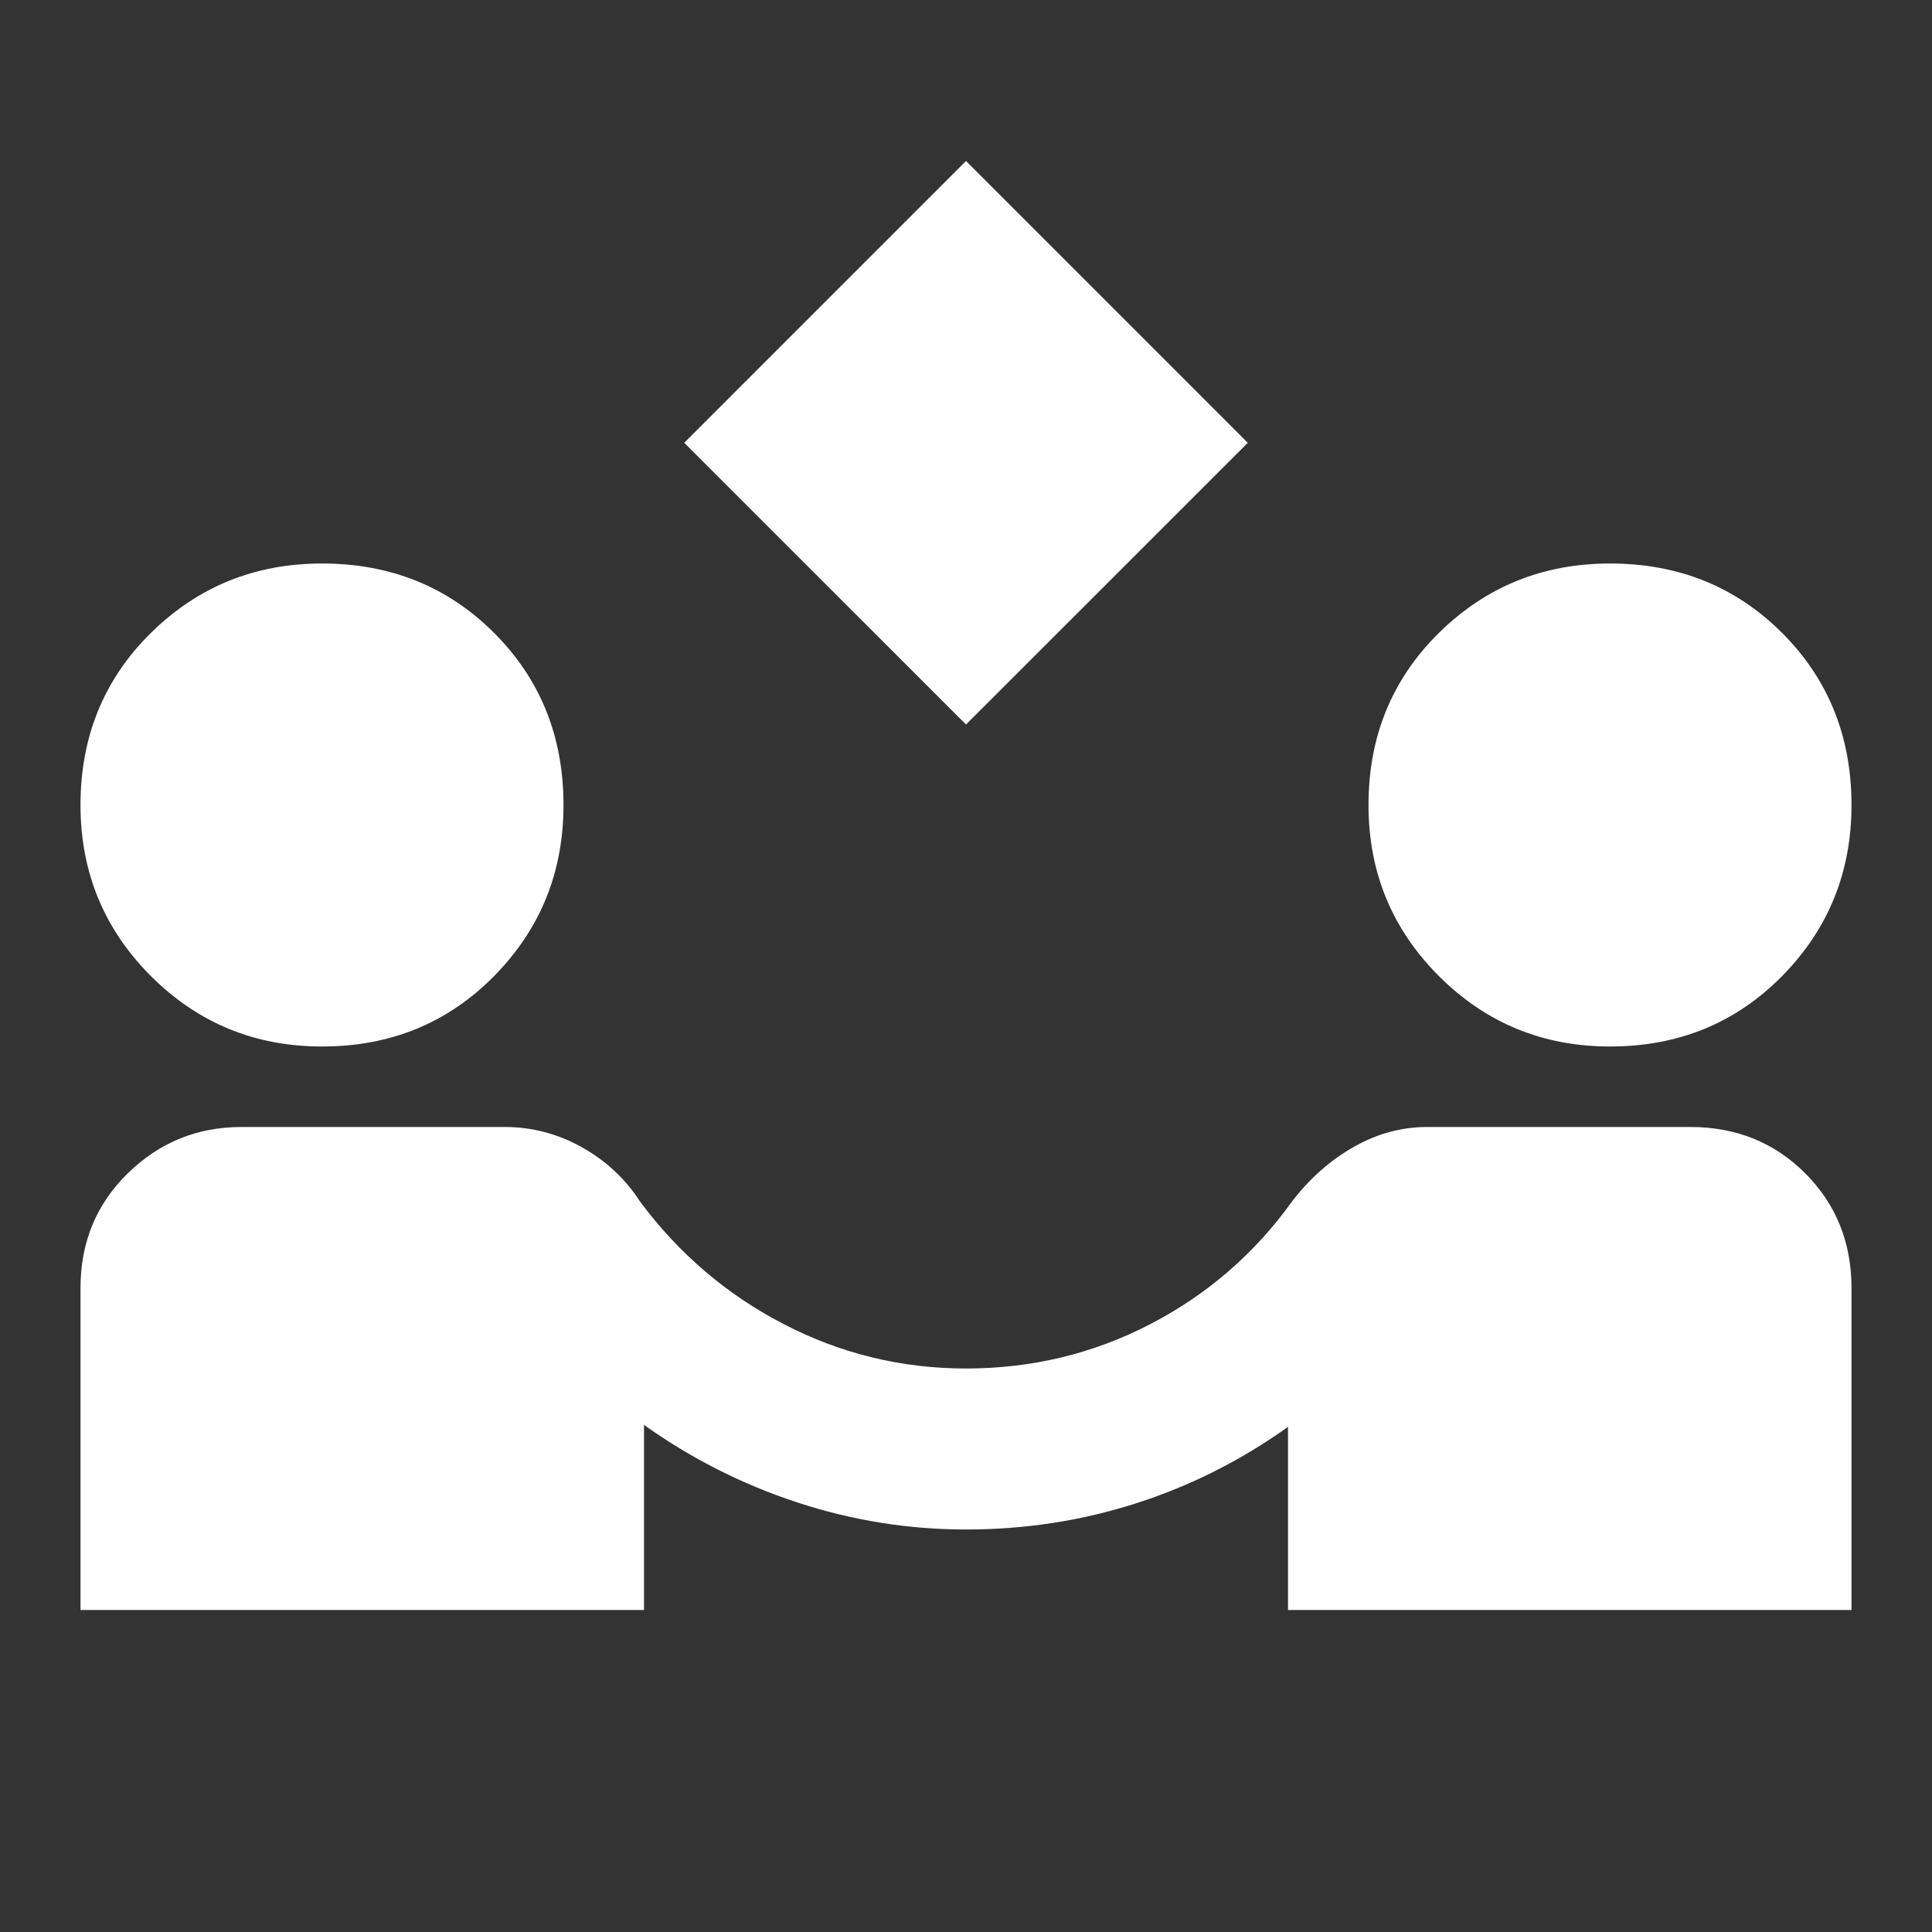 <?xml version="1.0" encoding="UTF-8"?> <svg xmlns="http://www.w3.org/2000/svg" width="27" height="27" viewBox="0 0 27 27" fill="none"><rect x="0" y="0" width="27" height="27" fill="#333333" stroke="none"/><path d="M13.5 10.125L9.562 6.188L13.5 2.25L17.438 6.188L13.5 10.125ZM1.125 22.5V18C1.125 17.363 1.345 16.828 1.786 16.397C2.227 15.966 2.756 15.75 3.375 15.75H7.059C7.434 15.75 7.791 15.844 8.128 16.031C8.466 16.219 8.738 16.472 8.944 16.791C9.488 17.522 10.158 18.094 10.955 18.506C11.752 18.919 12.6 19.125 13.5 19.125C14.419 19.125 15.277 18.919 16.073 18.506C16.87 18.094 17.531 17.522 18.056 16.791C18.3 16.472 18.586 16.219 18.914 16.031C19.242 15.844 19.584 15.75 19.941 15.75H23.625C24.262 15.75 24.797 15.966 25.228 16.397C25.659 16.828 25.875 17.363 25.875 18V22.5H18V19.941C17.344 20.409 16.636 20.766 15.877 21.009C15.117 21.253 14.325 21.375 13.5 21.375C12.694 21.375 11.906 21.248 11.137 20.995C10.369 20.742 9.656 20.381 9 19.913V22.5H1.125ZM4.5 14.625C3.562 14.625 2.766 14.297 2.109 13.641C1.453 12.984 1.125 12.188 1.125 11.25C1.125 10.294 1.453 9.492 2.109 8.845C2.766 8.198 3.562 7.875 4.5 7.875C5.456 7.875 6.258 8.198 6.905 8.845C7.552 9.492 7.875 10.294 7.875 11.25C7.875 12.188 7.552 12.984 6.905 13.641C6.258 14.297 5.456 14.625 4.5 14.625ZM22.5 14.625C21.562 14.625 20.766 14.297 20.109 13.641C19.453 12.984 19.125 12.188 19.125 11.25C19.125 10.294 19.453 9.492 20.109 8.845C20.766 8.198 21.562 7.875 22.5 7.875C23.456 7.875 24.258 8.198 24.905 8.845C25.552 9.492 25.875 10.294 25.875 11.25C25.875 12.188 25.552 12.984 24.905 13.641C24.258 14.297 23.456 14.625 22.5 14.625Z" fill="white"></path></svg> 